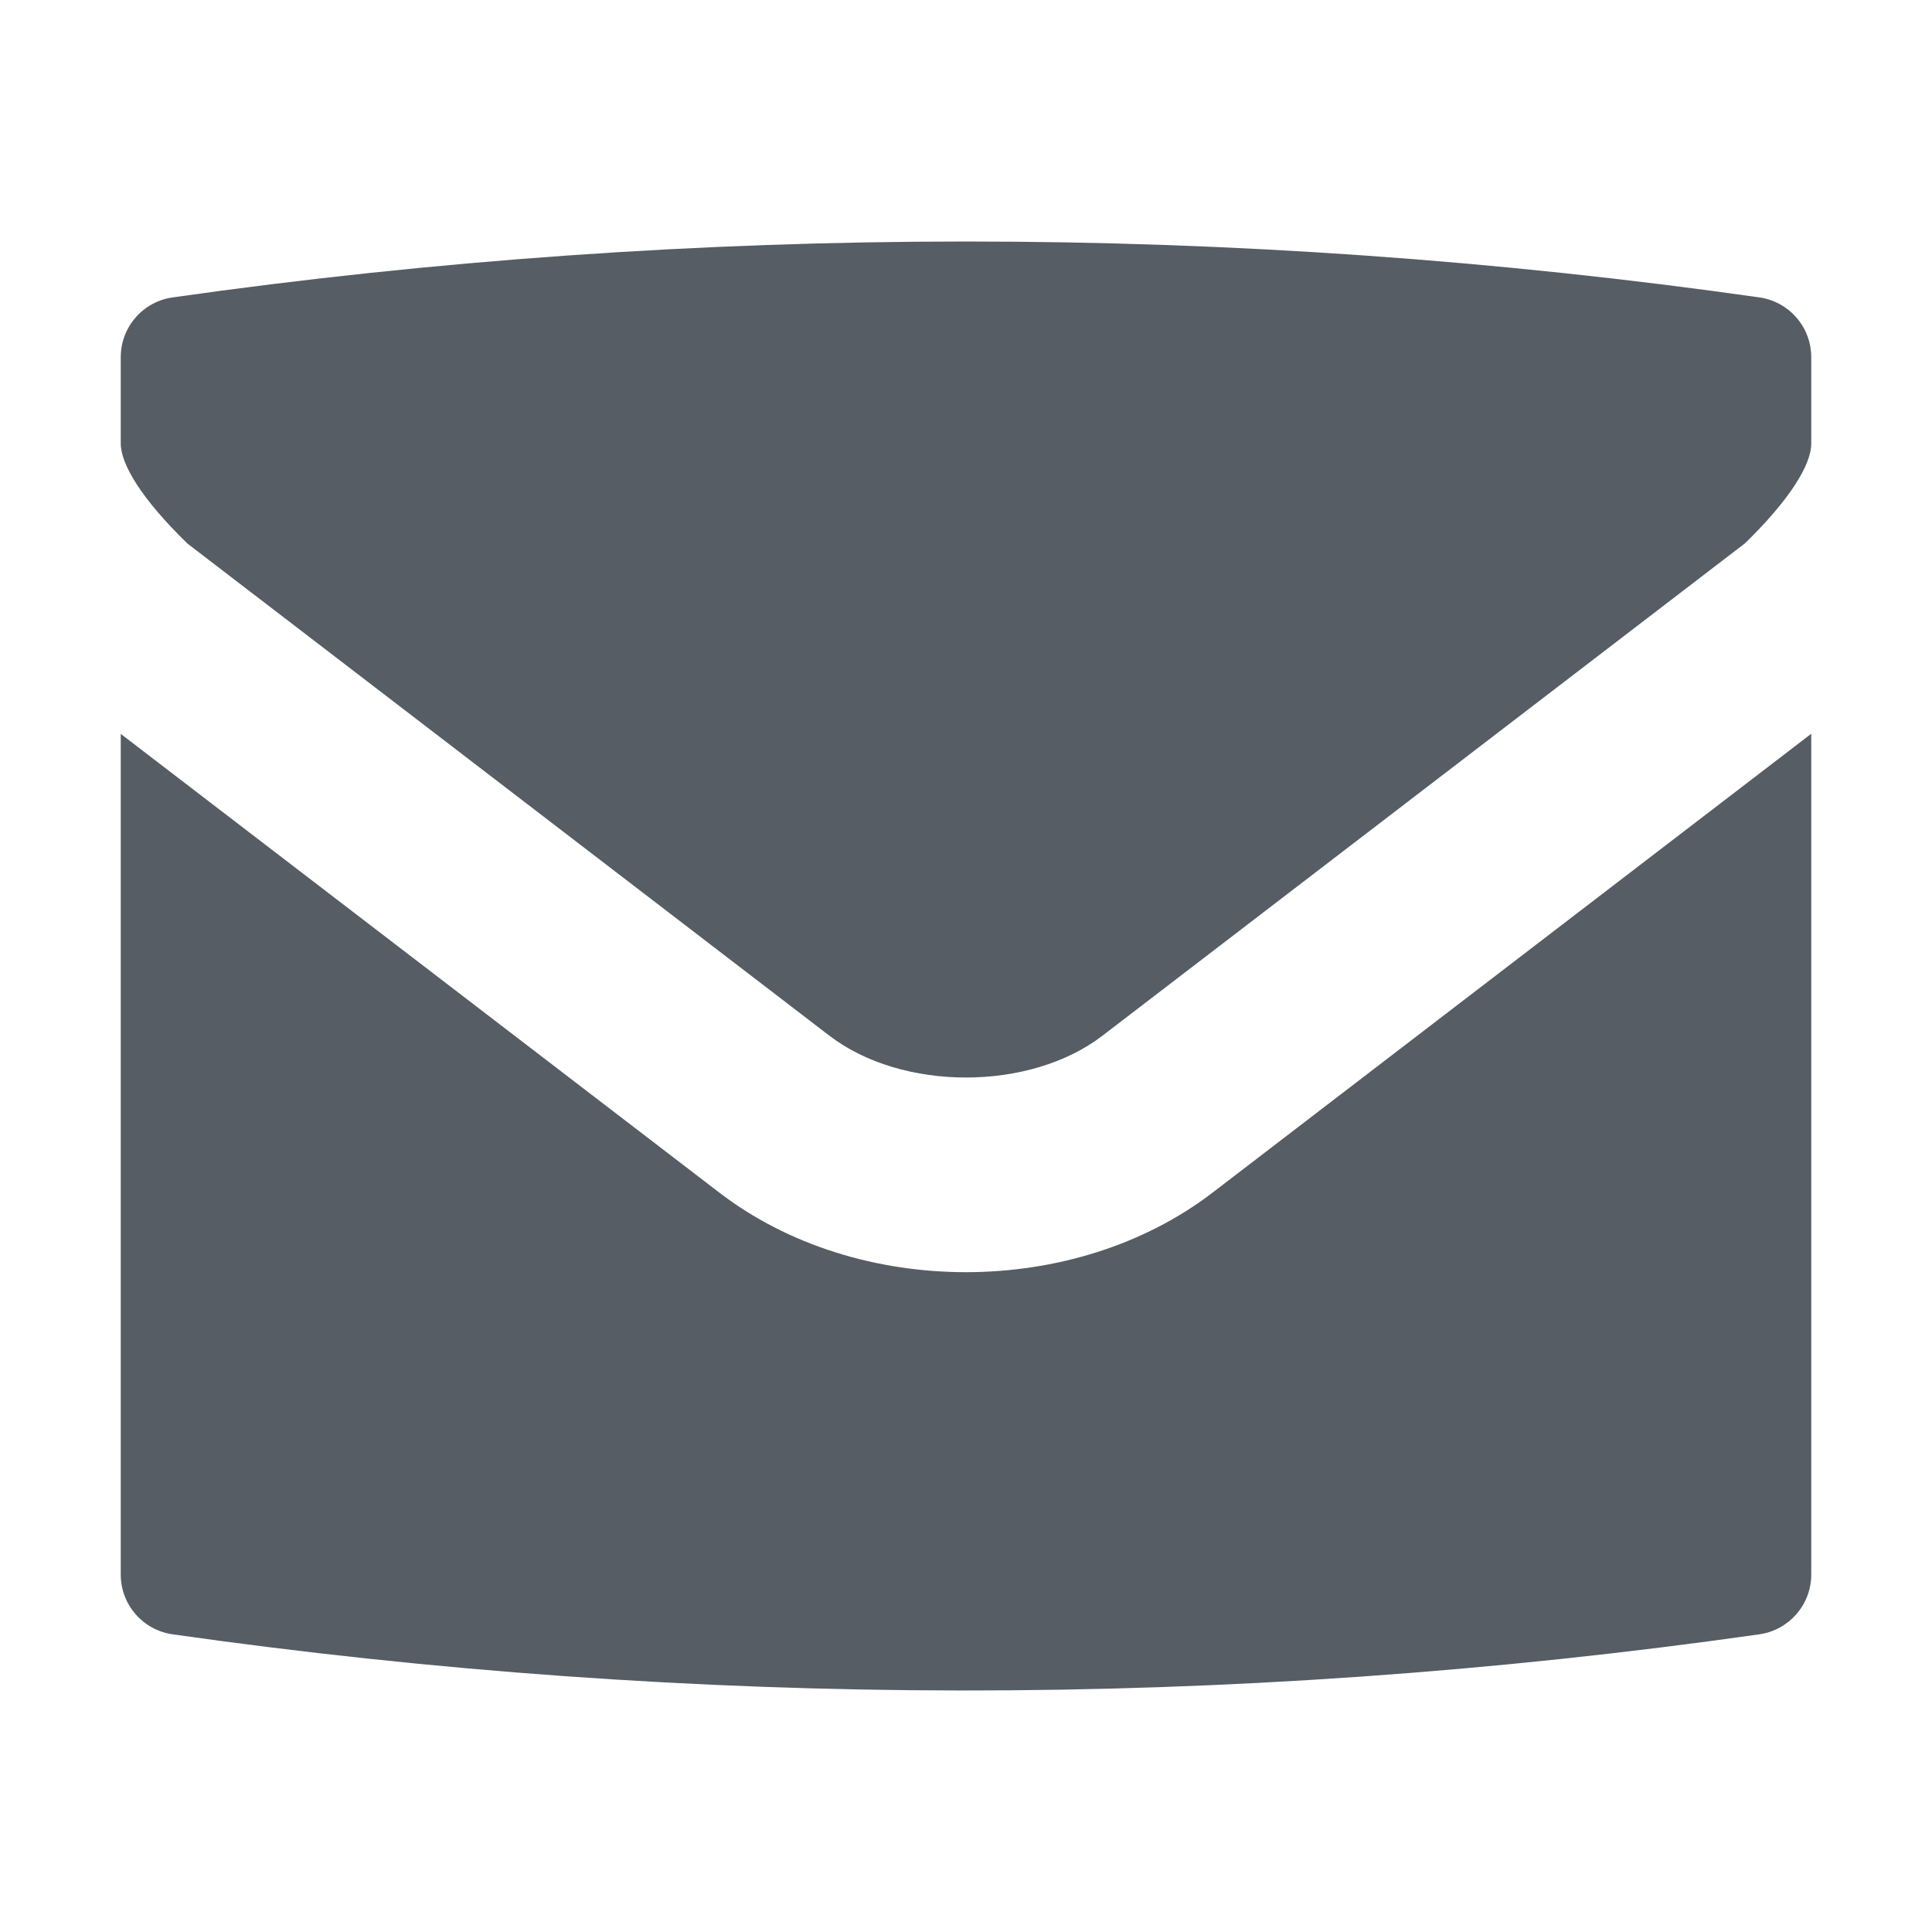 <?xml version="1.0" encoding="utf-8"?>
<!-- Generator: Adobe Illustrator 19.1.0, SVG Export Plug-In . SVG Version: 6.00 Build 0)  -->
<svg version="1.2" baseProfile="tiny" xmlns="http://www.w3.org/2000/svg" xmlns:xlink="http://www.w3.org/1999/xlink" x="0px"
	 y="0px" width="64px" height="64px" viewBox="0 0 64 64" xml:space="preserve">
<g id="_x36_4px_boxes">
	<rect fill="none" width="64" height="64"/>
</g>
<g id="Production">
	<g>
		<path fill="#565D64" d="M23.825,39.504L4,24.311v27.848c0,0.996,0.731,1.84,1.719,1.98
			c17.21,2.449,34.908,2.512,52.562,0C59.266,53.998,60,53.154,60,52.158V24.307L40.172,39.504
			C35.576,43.028,28.398,43.016,23.825,39.504z M58.282,9.852c-17.352-2.469-35.211-2.469-52.563,0
			C4.731,9.992,4,10.836,4,11.832v2.859c0,0.695,0.704,1.852,2.208,3.314l21.266,16.303
			c2.41,1.848,6.641,1.848,9.047,0l21.285-16.311C59.297,16.543,60,15.391,60,14.696v-2.863
			C60,10.836,59.266,9.992,58.282,9.852z"/>
	</g>
</g>
</svg>
